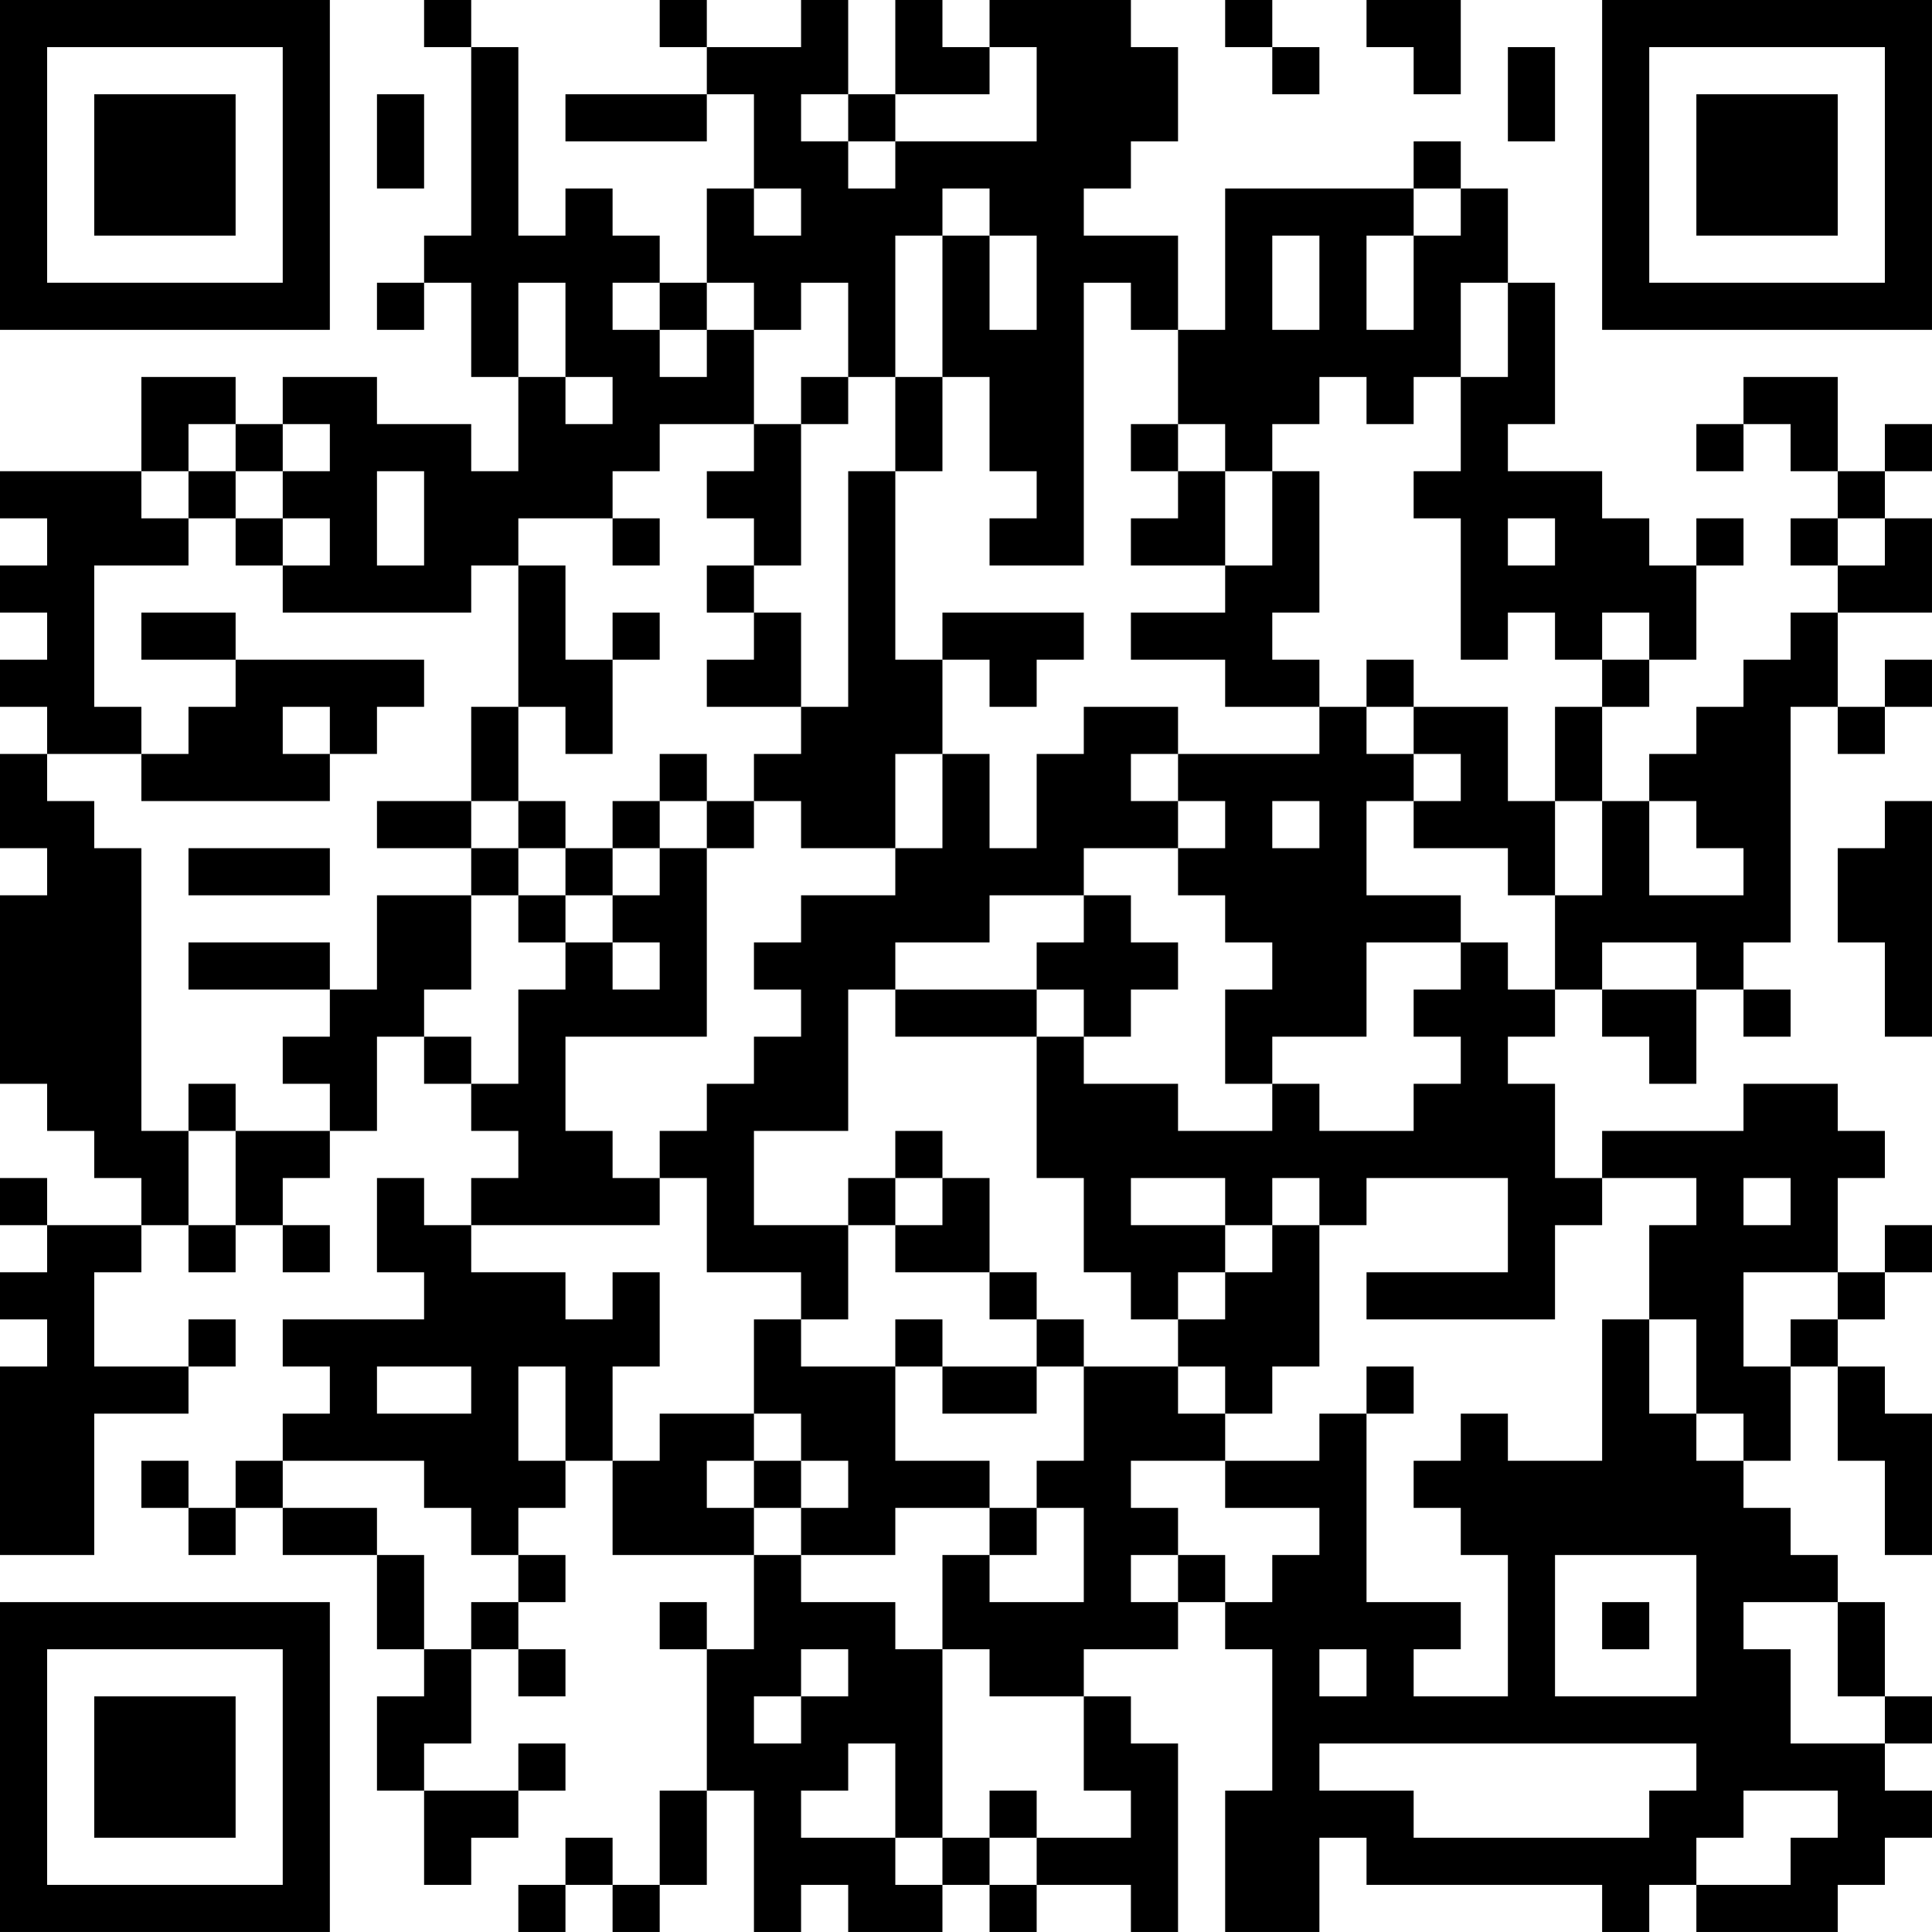 <?xml version="1.0" encoding="UTF-8"?>
<svg xmlns="http://www.w3.org/2000/svg" version="1.1" width="100" height="100" viewBox="0 0 100 100"><rect x="0" y="0" width="100" height="100" fill="#ffffff"/><g transform="scale(2.439)"><g transform="translate(0,0)"><path fill-rule="evenodd" d="M9 0L9 1L10 1L10 5L9 5L9 6L8 6L8 7L9 7L9 6L10 6L10 8L11 8L11 10L10 10L10 9L8 9L8 8L6 8L6 9L5 9L5 8L3 8L3 10L0 10L0 11L1 11L1 12L0 12L0 13L1 13L1 14L0 14L0 15L1 15L1 16L0 16L0 18L1 18L1 19L0 19L0 23L1 23L1 24L2 24L2 25L3 25L3 26L1 26L1 25L0 25L0 26L1 26L1 27L0 27L0 28L1 28L1 29L0 29L0 33L2 33L2 30L4 30L4 29L5 29L5 28L4 28L4 29L2 29L2 27L3 27L3 26L4 26L4 27L5 27L5 26L6 26L6 27L7 27L7 26L6 26L6 25L7 25L7 24L8 24L8 22L9 22L9 23L10 23L10 24L11 24L11 25L10 25L10 26L9 26L9 25L8 25L8 27L9 27L9 28L6 28L6 29L7 29L7 30L6 30L6 31L5 31L5 32L4 32L4 31L3 31L3 32L4 32L4 33L5 33L5 32L6 32L6 33L8 33L8 35L9 35L9 36L8 36L8 38L9 38L9 40L10 40L10 39L11 39L11 38L12 38L12 37L11 37L11 38L9 38L9 37L10 37L10 35L11 35L11 36L12 36L12 35L11 35L11 34L12 34L12 33L11 33L11 32L12 32L12 31L13 31L13 33L16 33L16 35L15 35L15 34L14 34L14 35L15 35L15 38L14 38L14 40L13 40L13 39L12 39L12 40L11 40L11 41L12 41L12 40L13 40L13 41L14 41L14 40L15 40L15 38L16 38L16 41L17 41L17 40L18 40L18 41L20 41L20 40L21 40L21 41L22 41L22 40L24 40L24 41L25 41L25 37L24 37L24 36L23 36L23 35L25 35L25 34L26 34L26 35L27 35L27 38L26 38L26 41L28 41L28 39L29 39L29 40L34 40L34 41L35 41L35 40L36 40L36 41L39 41L39 40L40 40L40 39L41 39L41 38L40 38L40 37L41 37L41 36L40 36L40 34L39 34L39 33L38 33L38 32L37 32L37 31L38 31L38 29L39 29L39 31L40 31L40 33L41 33L41 30L40 30L40 29L39 29L39 28L40 28L40 27L41 27L41 26L40 26L40 27L39 27L39 25L40 25L40 24L39 24L39 23L37 23L37 24L34 24L34 25L33 25L33 23L32 23L32 22L33 22L33 21L34 21L34 22L35 22L35 23L36 23L36 21L37 21L37 22L38 22L38 21L37 21L37 20L38 20L38 15L39 15L39 16L40 16L40 15L41 15L41 14L40 14L40 15L39 15L39 13L41 13L41 11L40 11L40 10L41 10L41 9L40 9L40 10L39 10L39 8L37 8L37 9L36 9L36 10L37 10L37 9L38 9L38 10L39 10L39 11L38 11L38 12L39 12L39 13L38 13L38 14L37 14L37 15L36 15L36 16L35 16L35 17L34 17L34 15L35 15L35 14L36 14L36 12L37 12L37 11L36 11L36 12L35 12L35 11L34 11L34 10L32 10L32 9L33 9L33 6L32 6L32 4L31 4L31 3L30 3L30 4L26 4L26 7L25 7L25 5L23 5L23 4L24 4L24 3L25 3L25 1L24 1L24 0L21 0L21 1L20 1L20 0L19 0L19 2L18 2L18 0L17 0L17 1L15 1L15 0L14 0L14 1L15 1L15 2L12 2L12 3L15 3L15 2L16 2L16 4L15 4L15 6L14 6L14 5L13 5L13 4L12 4L12 5L11 5L11 1L10 1L10 0ZM26 0L26 1L27 1L27 2L28 2L28 1L27 1L27 0ZM29 0L29 1L30 1L30 2L31 2L31 0ZM21 1L21 2L19 2L19 3L18 3L18 2L17 2L17 3L18 3L18 4L19 4L19 3L22 3L22 1ZM32 1L32 3L33 3L33 1ZM8 2L8 4L9 4L9 2ZM16 4L16 5L17 5L17 4ZM20 4L20 5L19 5L19 8L18 8L18 6L17 6L17 7L16 7L16 6L15 6L15 7L14 7L14 6L13 6L13 7L14 7L14 8L15 8L15 7L16 7L16 9L14 9L14 10L13 10L13 11L11 11L11 12L10 12L10 13L6 13L6 12L7 12L7 11L6 11L6 10L7 10L7 9L6 9L6 10L5 10L5 9L4 9L4 10L3 10L3 11L4 11L4 12L2 12L2 15L3 15L3 16L1 16L1 17L2 17L2 18L3 18L3 24L4 24L4 26L5 26L5 24L7 24L7 23L6 23L6 22L7 22L7 21L8 21L8 19L10 19L10 21L9 21L9 22L10 22L10 23L11 23L11 21L12 21L12 20L13 20L13 21L14 21L14 20L13 20L13 19L14 19L14 18L15 18L15 22L12 22L12 24L13 24L13 25L14 25L14 26L10 26L10 27L12 27L12 28L13 28L13 27L14 27L14 29L13 29L13 31L14 31L14 30L16 30L16 31L15 31L15 32L16 32L16 33L17 33L17 34L19 34L19 35L20 35L20 39L19 39L19 37L18 37L18 38L17 38L17 39L19 39L19 40L20 40L20 39L21 39L21 40L22 40L22 39L24 39L24 38L23 38L23 36L21 36L21 35L20 35L20 33L21 33L21 34L23 34L23 32L22 32L22 31L23 31L23 29L25 29L25 30L26 30L26 31L24 31L24 32L25 32L25 33L24 33L24 34L25 34L25 33L26 33L26 34L27 34L27 33L28 33L28 32L26 32L26 31L28 31L28 30L29 30L29 34L31 34L31 35L30 35L30 36L32 36L32 33L31 33L31 32L30 32L30 31L31 31L31 30L32 30L32 31L34 31L34 28L35 28L35 30L36 30L36 31L37 31L37 30L36 30L36 28L35 28L35 26L36 26L36 25L34 25L34 26L33 26L33 28L29 28L29 27L32 27L32 25L29 25L29 26L28 26L28 25L27 25L27 26L26 26L26 25L24 25L24 26L26 26L26 27L25 27L25 28L24 28L24 27L23 27L23 25L22 25L22 22L23 22L23 23L25 23L25 24L27 24L27 23L28 23L28 24L30 24L30 23L31 23L31 22L30 22L30 21L31 21L31 20L32 20L32 21L33 21L33 19L34 19L34 17L33 17L33 15L34 15L34 14L35 14L35 13L34 13L34 14L33 14L33 13L32 13L32 14L31 14L31 11L30 11L30 10L31 10L31 8L32 8L32 6L31 6L31 8L30 8L30 9L29 9L29 8L28 8L28 9L27 9L27 10L26 10L26 9L25 9L25 7L24 7L24 6L23 6L23 12L21 12L21 11L22 11L22 10L21 10L21 8L20 8L20 5L21 5L21 7L22 7L22 5L21 5L21 4ZM30 4L30 5L29 5L29 7L30 7L30 5L31 5L31 4ZM27 5L27 7L28 7L28 5ZM11 6L11 8L12 8L12 9L13 9L13 8L12 8L12 6ZM17 8L17 9L16 9L16 10L15 10L15 11L16 11L16 12L15 12L15 13L16 13L16 14L15 14L15 15L17 15L17 16L16 16L16 17L15 17L15 16L14 16L14 17L13 17L13 18L12 18L12 17L11 17L11 15L12 15L12 16L13 16L13 14L14 14L14 13L13 13L13 14L12 14L12 12L11 12L11 15L10 15L10 17L8 17L8 18L10 18L10 19L11 19L11 20L12 20L12 19L13 19L13 18L14 18L14 17L15 17L15 18L16 18L16 17L17 17L17 18L19 18L19 19L17 19L17 20L16 20L16 21L17 21L17 22L16 22L16 23L15 23L15 24L14 24L14 25L15 25L15 27L17 27L17 28L16 28L16 30L17 30L17 31L16 31L16 32L17 32L17 33L19 33L19 32L21 32L21 33L22 33L22 32L21 32L21 31L19 31L19 29L20 29L20 30L22 30L22 29L23 29L23 28L22 28L22 27L21 27L21 25L20 25L20 24L19 24L19 25L18 25L18 26L16 26L16 24L18 24L18 21L19 21L19 22L22 22L22 21L23 21L23 22L24 22L24 21L25 21L25 20L24 20L24 19L23 19L23 18L25 18L25 19L26 19L26 20L27 20L27 21L26 21L26 23L27 23L27 22L29 22L29 20L31 20L31 19L29 19L29 17L30 17L30 18L32 18L32 19L33 19L33 17L32 17L32 15L30 15L30 14L29 14L29 15L28 15L28 14L27 14L27 13L28 13L28 10L27 10L27 12L26 12L26 10L25 10L25 9L24 9L24 10L25 10L25 11L24 11L24 12L26 12L26 13L24 13L24 14L26 14L26 15L28 15L28 16L25 16L25 15L23 15L23 16L22 16L22 18L21 18L21 16L20 16L20 14L21 14L21 15L22 15L22 14L23 14L23 13L20 13L20 14L19 14L19 10L20 10L20 8L19 8L19 10L18 10L18 15L17 15L17 13L16 13L16 12L17 12L17 9L18 9L18 8ZM4 10L4 11L5 11L5 12L6 12L6 11L5 11L5 10ZM8 10L8 12L9 12L9 10ZM13 11L13 12L14 12L14 11ZM32 11L32 12L33 12L33 11ZM39 11L39 12L40 12L40 11ZM3 13L3 14L5 14L5 15L4 15L4 16L3 16L3 17L7 17L7 16L8 16L8 15L9 15L9 14L5 14L5 13ZM6 15L6 16L7 16L7 15ZM29 15L29 16L30 16L30 17L31 17L31 16L30 16L30 15ZM19 16L19 18L20 18L20 16ZM24 16L24 17L25 17L25 18L26 18L26 17L25 17L25 16ZM10 17L10 18L11 18L11 19L12 19L12 18L11 18L11 17ZM27 17L27 18L28 18L28 17ZM35 17L35 19L37 19L37 18L36 18L36 17ZM40 17L40 18L39 18L39 20L40 20L40 22L41 22L41 17ZM4 18L4 19L7 19L7 18ZM21 19L21 20L19 20L19 21L22 21L22 20L23 20L23 19ZM4 20L4 21L7 21L7 20ZM34 20L34 21L36 21L36 20ZM4 23L4 24L5 24L5 23ZM19 25L19 26L18 26L18 28L17 28L17 29L19 29L19 28L20 28L20 29L22 29L22 28L21 28L21 27L19 27L19 26L20 26L20 25ZM37 25L37 26L38 26L38 25ZM27 26L27 27L26 27L26 28L25 28L25 29L26 29L26 30L27 30L27 29L28 29L28 26ZM37 27L37 29L38 29L38 28L39 28L39 27ZM8 29L8 30L10 30L10 29ZM11 29L11 31L12 31L12 29ZM29 29L29 30L30 30L30 29ZM6 31L6 32L8 32L8 33L9 33L9 35L10 35L10 34L11 34L11 33L10 33L10 32L9 32L9 31ZM17 31L17 32L18 32L18 31ZM33 33L33 36L36 36L36 33ZM34 34L34 35L35 35L35 34ZM37 34L37 35L38 35L38 37L40 37L40 36L39 36L39 34ZM17 35L17 36L16 36L16 37L17 37L17 36L18 36L18 35ZM28 35L28 36L29 36L29 35ZM28 37L28 38L30 38L30 39L35 39L35 38L36 38L36 37ZM21 38L21 39L22 39L22 38ZM37 38L37 39L36 39L36 40L38 40L38 39L39 39L39 38ZM0 0L0 7L7 7L7 0ZM1 1L1 6L6 6L6 1ZM2 2L2 5L5 5L5 2ZM34 0L34 7L41 7L41 0ZM35 1L35 6L40 6L40 1ZM36 2L36 5L39 5L39 2ZM0 34L0 41L7 41L7 34ZM1 35L1 40L6 40L6 35ZM2 36L2 39L5 39L5 36Z" fill="#000000"/></g></g></svg>
